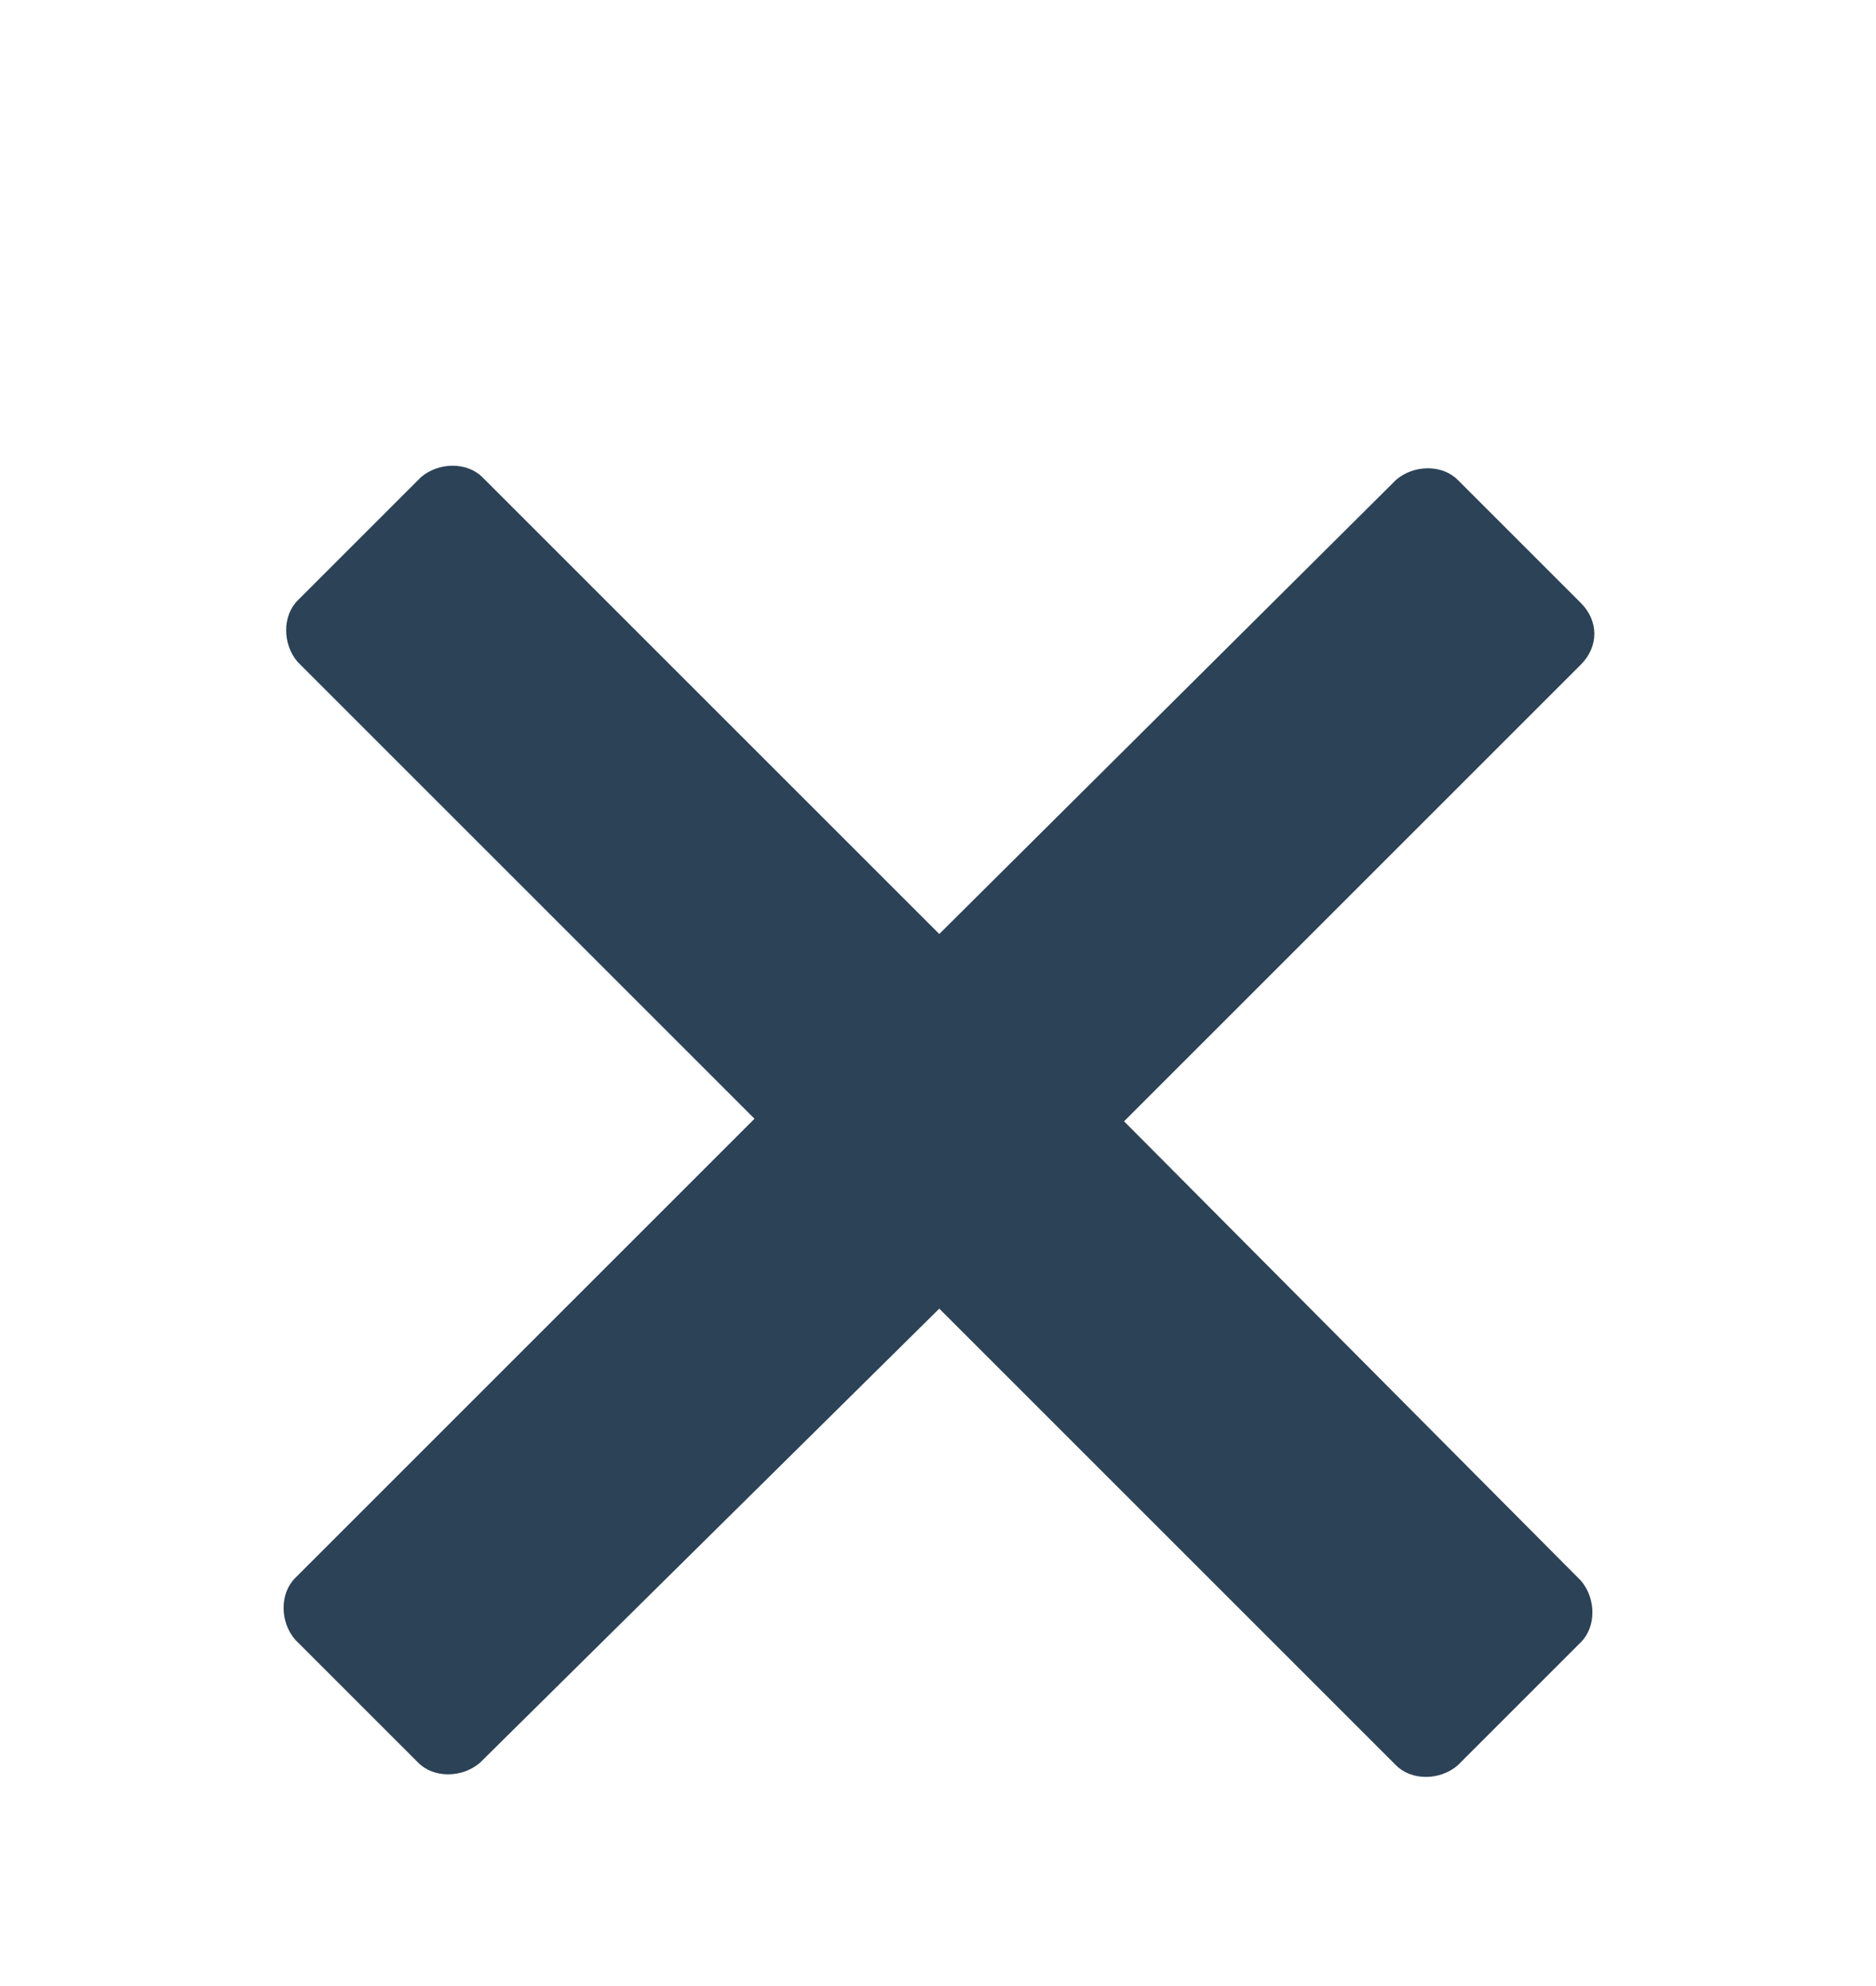 <?xml version="1.0" encoding="utf-8"?>
<!-- Generator: Adobe Illustrator 24.2.1, SVG Export Plug-In . SVG Version: 6.00 Build 0)  -->
<svg version="1.1" id="レイヤー_1" xmlns="http://www.w3.org/2000/svg" xmlns:xlink="http://www.w3.org/1999/xlink" x="0px"
	 y="0px" viewBox="0 0 73.1 77.4" style="enable-background:new 0 0 73.1 77.4;" xml:space="preserve">
<style type="text/css">
	.st0{fill:#2C4256;}
</style>
<g>
	<path class="st0" d="M61.6,23.5l-4.8-4.8c-0.6-0.6-1.7-0.6-2.4,0L36.6,36.4L18.8,18.6c-0.6-0.6-1.7-0.6-2.4,0l-4.8,4.8
		c-0.6,0.6-0.6,1.7,0,2.4l17.8,17.8L11.5,61.5c-0.6,0.6-0.6,1.7,0,2.4l4.8,4.8c0.6,0.6,1.7,0.6,2.4,0L36.6,51l17.8,17.8
		c0.6,0.6,1.7,0.6,2.4,0l4.8-4.8c0.6-0.6,0.6-1.7,0-2.4L43.8,43.7l17.8-17.8C62.3,25.2,62.3,24.2,61.6,23.5z"/>
</g>
</svg>
